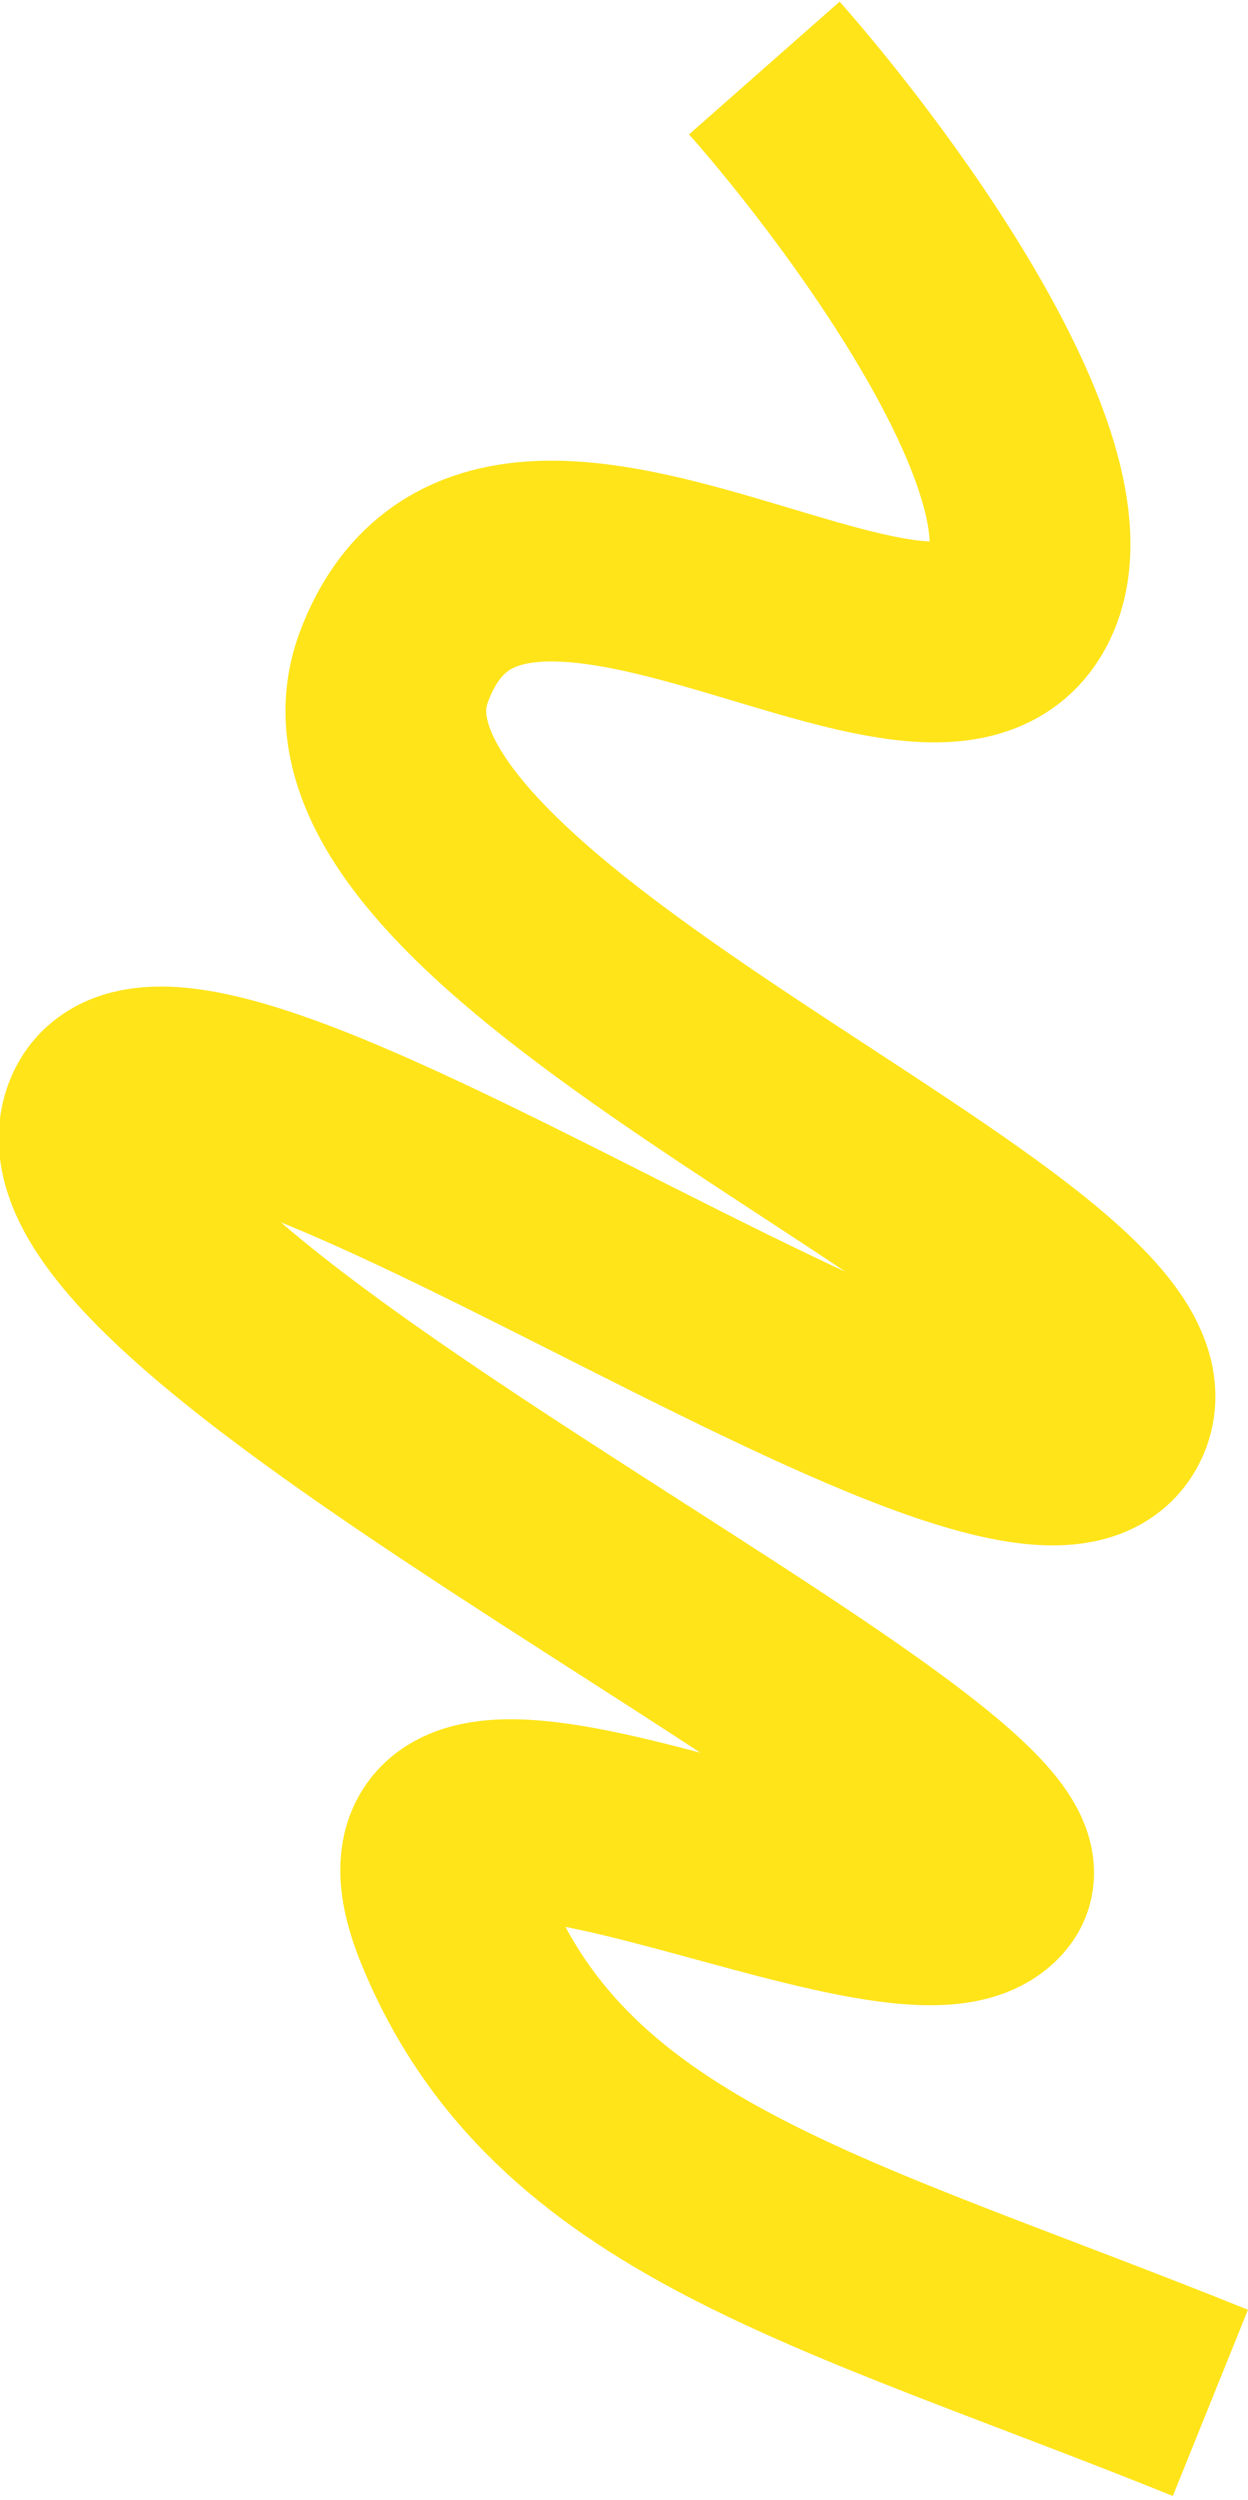 <?xml version="1.0" encoding="UTF-8"?> <svg xmlns="http://www.w3.org/2000/svg" width="373" height="747" viewBox="0 0 373 747" fill="none"><path d="M361.763 718.02C249.47 672.706 167.884 654.24 135.754 575.497C103.624 496.754 272.511 592.99 295.718 563.315C318.924 533.641 14.144 393.037 30.243 335.568C46.342 278.099 304.715 471.564 331.399 424.279C358.083 376.995 87.14 280.844 117.736 199.268C148.331 117.692 276.302 225.083 303.403 180.578C325.083 144.975 262.466 58.905 228.447 20.32" stroke="#FFE41A" stroke-width="60"></path></svg> 